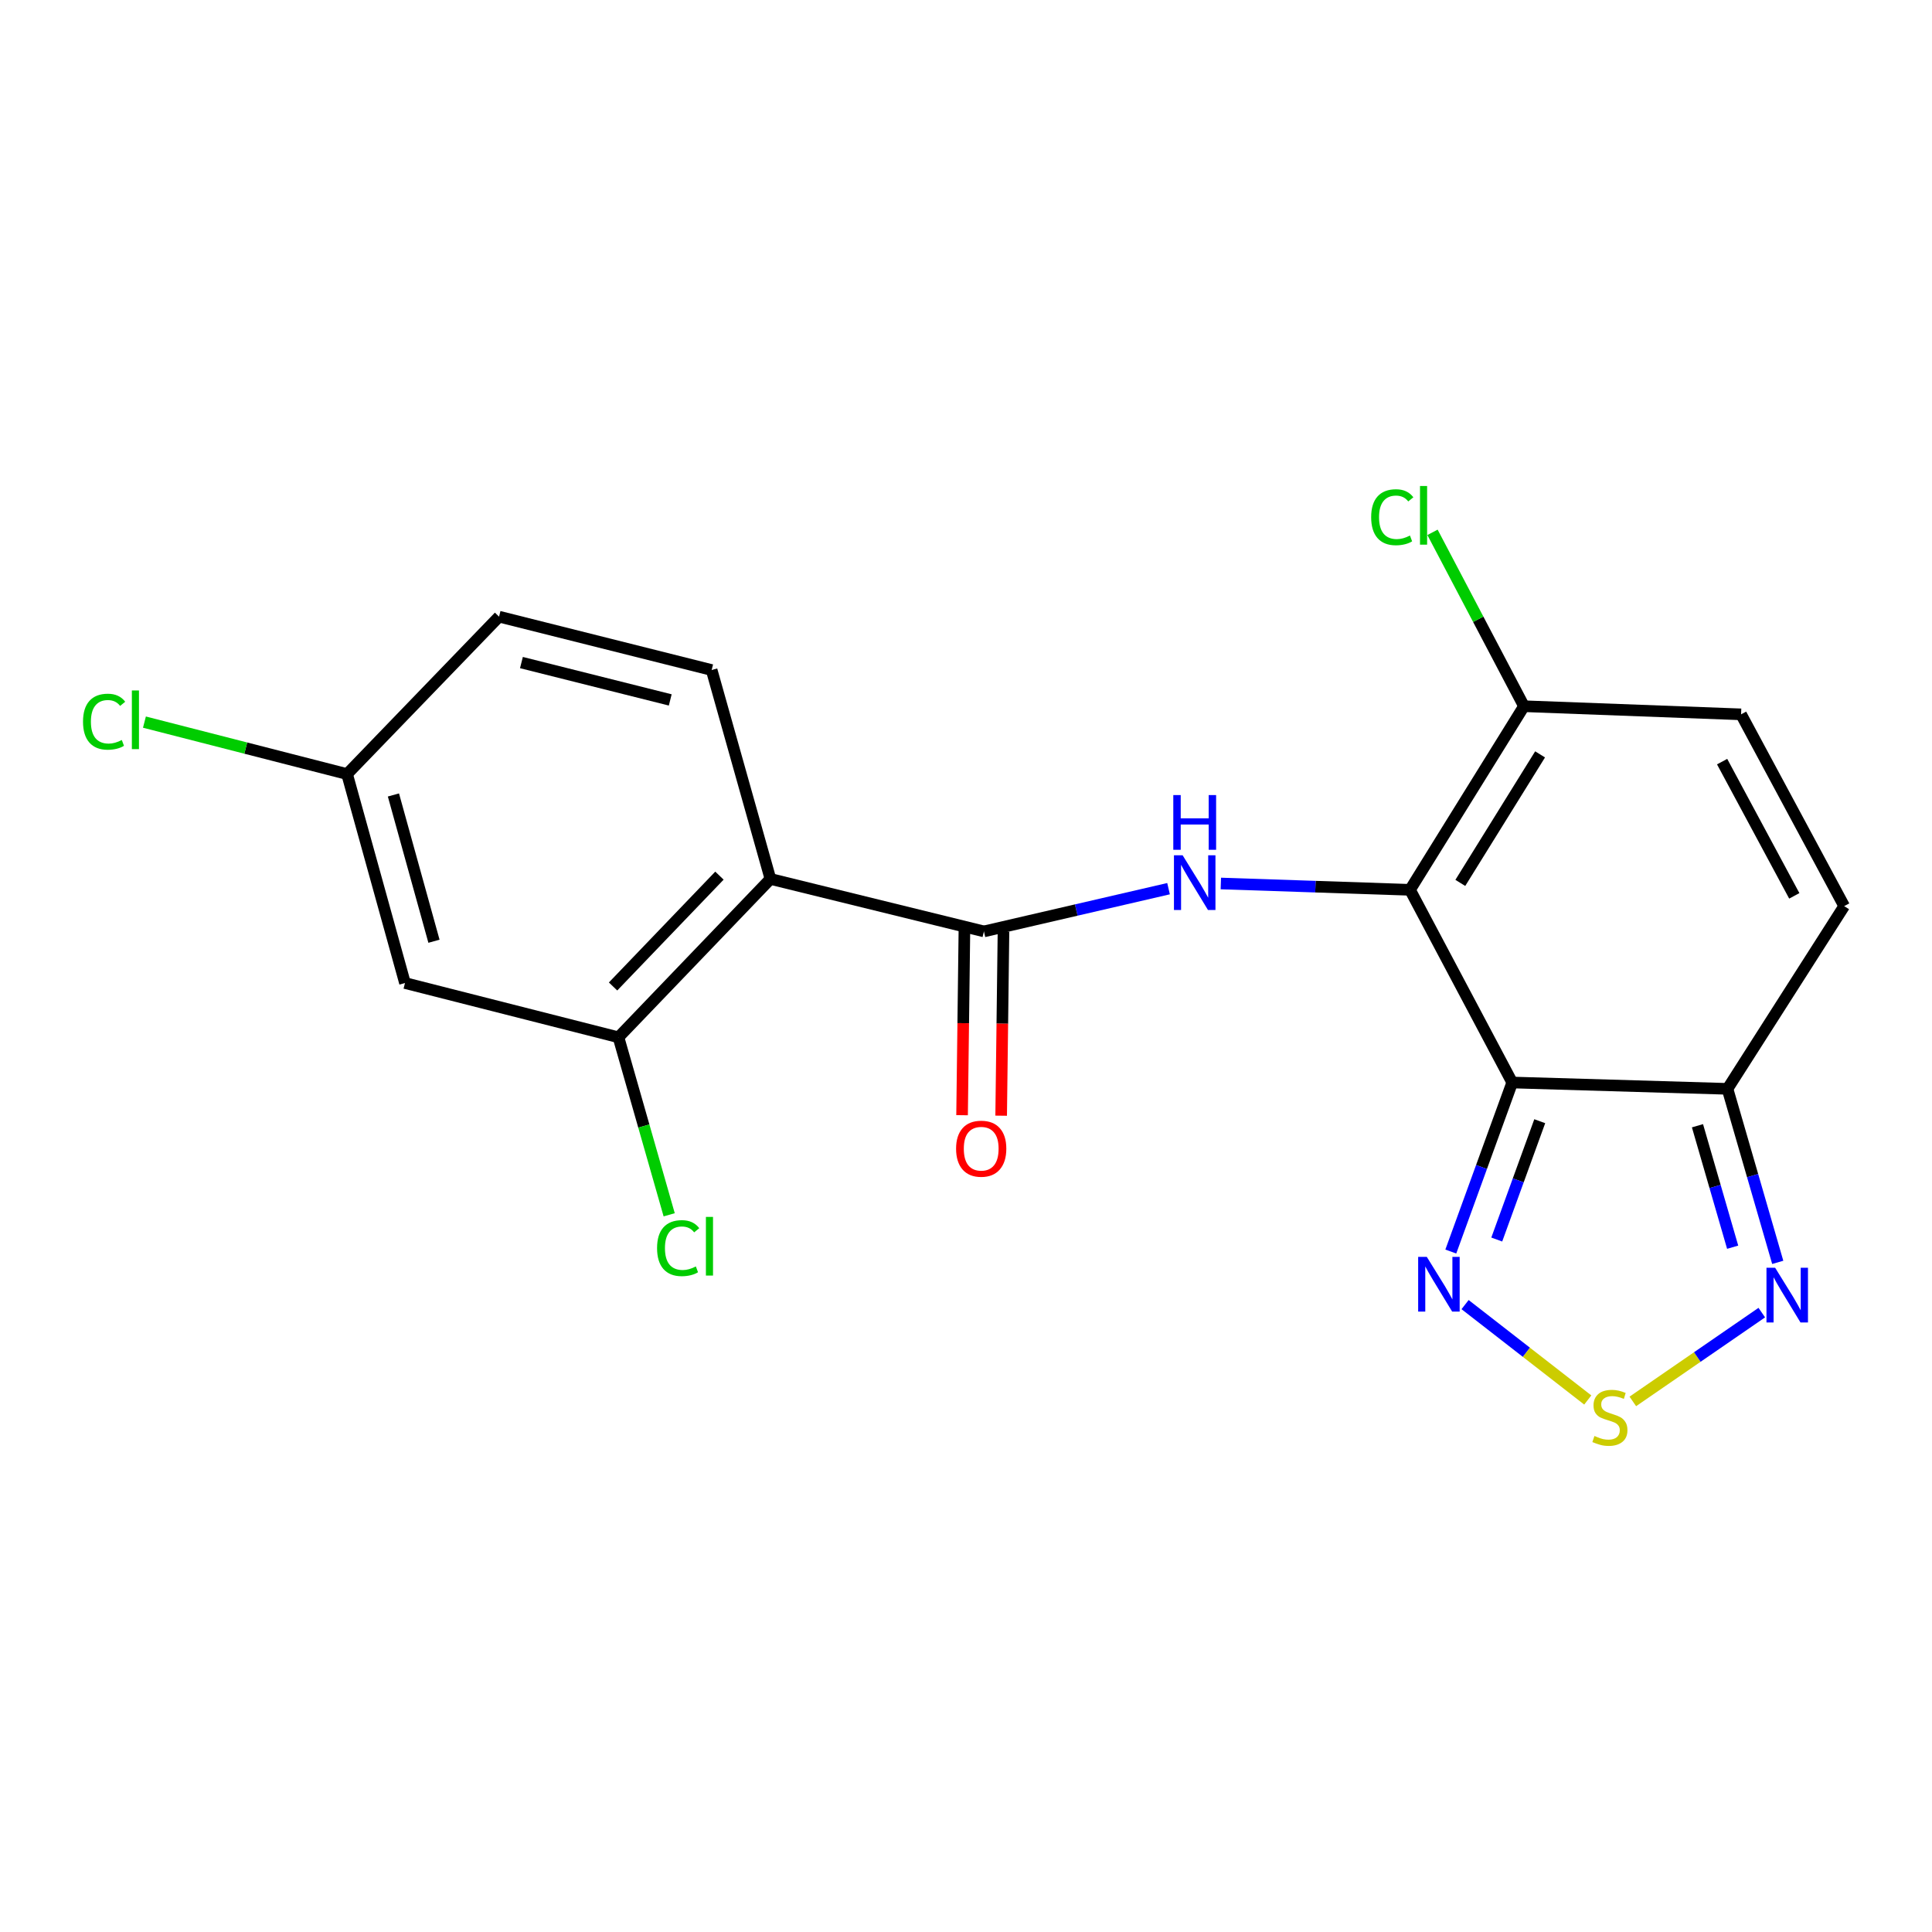 <?xml version='1.0' encoding='iso-8859-1'?>
<svg version='1.1' baseProfile='full'
              xmlns='http://www.w3.org/2000/svg'
                      xmlns:rdkit='http://www.rdkit.org/xml'
                      xmlns:xlink='http://www.w3.org/1999/xlink'
                  xml:space='preserve'
width='1000px' height='1000px' viewBox='0 0 1000 1000'>
<!-- END OF HEADER -->
<rect style='opacity:1.0;fill:#FFFFFF;stroke:none' width='1000' height='1000' x='0' y='0'> </rect>
<path class='bond-0' d='M 729.818,460.572 L 782.724,560.303' style='fill:none;fill-rule:evenodd;stroke:#000000;stroke-width:6px;stroke-linecap:butt;stroke-linejoin:miter;stroke-opacity:1' />
<path class='bond-1' d='M 729.818,460.572 L 680.861,458.933' style='fill:none;fill-rule:evenodd;stroke:#000000;stroke-width:6px;stroke-linecap:butt;stroke-linejoin:miter;stroke-opacity:1' />
<path class='bond-1' d='M 680.861,458.933 L 631.904,457.294' style='fill:none;fill-rule:evenodd;stroke:#0000FF;stroke-width:6px;stroke-linecap:butt;stroke-linejoin:miter;stroke-opacity:1' />
<path class='bond-8' d='M 729.818,460.572 L 788.804,365.541' style='fill:none;fill-rule:evenodd;stroke:#000000;stroke-width:6px;stroke-linecap:butt;stroke-linejoin:miter;stroke-opacity:1' />
<path class='bond-8' d='M 755.856,456.987 L 797.146,390.465' style='fill:none;fill-rule:evenodd;stroke:#000000;stroke-width:6px;stroke-linecap:butt;stroke-linejoin:miter;stroke-opacity:1' />
<path class='bond-4' d='M 782.724,560.303 L 894.143,563.585' style='fill:none;fill-rule:evenodd;stroke:#000000;stroke-width:6px;stroke-linecap:butt;stroke-linejoin:miter;stroke-opacity:1' />
<path class='bond-5' d='M 782.724,560.303 L 766.828,604.048' style='fill:none;fill-rule:evenodd;stroke:#000000;stroke-width:6px;stroke-linecap:butt;stroke-linejoin:miter;stroke-opacity:1' />
<path class='bond-5' d='M 766.828,604.048 L 750.933,647.793' style='fill:none;fill-rule:evenodd;stroke:#0000FF;stroke-width:6px;stroke-linecap:butt;stroke-linejoin:miter;stroke-opacity:1' />
<path class='bond-5' d='M 796.97,580.335 L 785.843,610.957' style='fill:none;fill-rule:evenodd;stroke:#000000;stroke-width:6px;stroke-linecap:butt;stroke-linejoin:miter;stroke-opacity:1' />
<path class='bond-5' d='M 785.843,610.957 L 774.717,641.579' style='fill:none;fill-rule:evenodd;stroke:#0000FF;stroke-width:6px;stroke-linecap:butt;stroke-linejoin:miter;stroke-opacity:1' />
<path class='bond-2' d='M 604.837,459.975 L 557.06,471.036' style='fill:none;fill-rule:evenodd;stroke:#0000FF;stroke-width:6px;stroke-linecap:butt;stroke-linejoin:miter;stroke-opacity:1' />
<path class='bond-2' d='M 557.06,471.036 L 509.284,482.097' style='fill:none;fill-rule:evenodd;stroke:#000000;stroke-width:6px;stroke-linecap:butt;stroke-linejoin:miter;stroke-opacity:1' />
<path class='bond-3' d='M 509.284,482.097 L 398.775,454.941' style='fill:none;fill-rule:evenodd;stroke:#000000;stroke-width:6px;stroke-linecap:butt;stroke-linejoin:miter;stroke-opacity:1' />
<path class='bond-14' d='M 499.169,481.969 L 498.569,529.597' style='fill:none;fill-rule:evenodd;stroke:#000000;stroke-width:6px;stroke-linecap:butt;stroke-linejoin:miter;stroke-opacity:1' />
<path class='bond-14' d='M 498.569,529.597 L 497.968,577.225' style='fill:none;fill-rule:evenodd;stroke:#FF0000;stroke-width:6px;stroke-linecap:butt;stroke-linejoin:miter;stroke-opacity:1' />
<path class='bond-14' d='M 519.399,482.224 L 518.799,529.852' style='fill:none;fill-rule:evenodd;stroke:#000000;stroke-width:6px;stroke-linecap:butt;stroke-linejoin:miter;stroke-opacity:1' />
<path class='bond-14' d='M 518.799,529.852 L 518.198,577.48' style='fill:none;fill-rule:evenodd;stroke:#FF0000;stroke-width:6px;stroke-linecap:butt;stroke-linejoin:miter;stroke-opacity:1' />
<path class='bond-9' d='M 398.775,454.941 L 320.119,536.901' style='fill:none;fill-rule:evenodd;stroke:#000000;stroke-width:6px;stroke-linecap:butt;stroke-linejoin:miter;stroke-opacity:1' />
<path class='bond-9' d='M 372.379,453.227 L 317.32,510.599' style='fill:none;fill-rule:evenodd;stroke:#000000;stroke-width:6px;stroke-linecap:butt;stroke-linejoin:miter;stroke-opacity:1' />
<path class='bond-12' d='M 398.775,454.941 L 368.349,346.804' style='fill:none;fill-rule:evenodd;stroke:#000000;stroke-width:6px;stroke-linecap:butt;stroke-linejoin:miter;stroke-opacity:1' />
<path class='bond-7' d='M 894.143,563.585 L 907.15,608.493' style='fill:none;fill-rule:evenodd;stroke:#000000;stroke-width:6px;stroke-linecap:butt;stroke-linejoin:miter;stroke-opacity:1' />
<path class='bond-7' d='M 907.15,608.493 L 920.158,653.401' style='fill:none;fill-rule:evenodd;stroke:#0000FF;stroke-width:6px;stroke-linecap:butt;stroke-linejoin:miter;stroke-opacity:1' />
<path class='bond-7' d='M 878.613,582.685 L 887.718,614.121' style='fill:none;fill-rule:evenodd;stroke:#000000;stroke-width:6px;stroke-linecap:butt;stroke-linejoin:miter;stroke-opacity:1' />
<path class='bond-7' d='M 887.718,614.121 L 896.823,645.557' style='fill:none;fill-rule:evenodd;stroke:#0000FF;stroke-width:6px;stroke-linecap:butt;stroke-linejoin:miter;stroke-opacity:1' />
<path class='bond-20' d='M 894.143,563.585 L 954.545,469.002' style='fill:none;fill-rule:evenodd;stroke:#000000;stroke-width:6px;stroke-linecap:butt;stroke-linejoin:miter;stroke-opacity:1' />
<path class='bond-6' d='M 758.321,675.26 L 790.074,699.948' style='fill:none;fill-rule:evenodd;stroke:#0000FF;stroke-width:6px;stroke-linecap:butt;stroke-linejoin:miter;stroke-opacity:1' />
<path class='bond-6' d='M 790.074,699.948 L 821.826,724.635' style='fill:none;fill-rule:evenodd;stroke:#CCCC00;stroke-width:6px;stroke-linecap:butt;stroke-linejoin:miter;stroke-opacity:1' />
<path class='bond-21' d='M 845.146,725.37 L 878.522,702.387' style='fill:none;fill-rule:evenodd;stroke:#CCCC00;stroke-width:6px;stroke-linecap:butt;stroke-linejoin:miter;stroke-opacity:1' />
<path class='bond-21' d='M 878.522,702.387 L 911.898,679.405' style='fill:none;fill-rule:evenodd;stroke:#0000FF;stroke-width:6px;stroke-linecap:butt;stroke-linejoin:miter;stroke-opacity:1' />
<path class='bond-11' d='M 788.804,365.541 L 901.179,369.744' style='fill:none;fill-rule:evenodd;stroke:#000000;stroke-width:6px;stroke-linecap:butt;stroke-linejoin:miter;stroke-opacity:1' />
<path class='bond-16' d='M 788.804,365.541 L 765.134,320.539' style='fill:none;fill-rule:evenodd;stroke:#000000;stroke-width:6px;stroke-linecap:butt;stroke-linejoin:miter;stroke-opacity:1' />
<path class='bond-16' d='M 765.134,320.539 L 741.463,275.537' style='fill:none;fill-rule:evenodd;stroke:#00CC00;stroke-width:6px;stroke-linecap:butt;stroke-linejoin:miter;stroke-opacity:1' />
<path class='bond-13' d='M 320.119,536.901 L 209.621,508.813' style='fill:none;fill-rule:evenodd;stroke:#000000;stroke-width:6px;stroke-linecap:butt;stroke-linejoin:miter;stroke-opacity:1' />
<path class='bond-17' d='M 320.119,536.901 L 333.244,582.84' style='fill:none;fill-rule:evenodd;stroke:#000000;stroke-width:6px;stroke-linecap:butt;stroke-linejoin:miter;stroke-opacity:1' />
<path class='bond-17' d='M 333.244,582.84 L 346.368,628.778' style='fill:none;fill-rule:evenodd;stroke:#00CC00;stroke-width:6px;stroke-linecap:butt;stroke-linejoin:miter;stroke-opacity:1' />
<path class='bond-10' d='M 954.545,469.002 L 901.179,369.744' style='fill:none;fill-rule:evenodd;stroke:#000000;stroke-width:6px;stroke-linecap:butt;stroke-linejoin:miter;stroke-opacity:1' />
<path class='bond-10' d='M 928.721,463.694 L 891.365,394.213' style='fill:none;fill-rule:evenodd;stroke:#000000;stroke-width:6px;stroke-linecap:butt;stroke-linejoin:miter;stroke-opacity:1' />
<path class='bond-18' d='M 368.349,346.804 L 258.312,319.177' style='fill:none;fill-rule:evenodd;stroke:#000000;stroke-width:6px;stroke-linecap:butt;stroke-linejoin:miter;stroke-opacity:1' />
<path class='bond-18' d='M 346.917,362.282 L 269.891,342.943' style='fill:none;fill-rule:evenodd;stroke:#000000;stroke-width:6px;stroke-linecap:butt;stroke-linejoin:miter;stroke-opacity:1' />
<path class='bond-22' d='M 209.621,508.813 L 179.645,400.653' style='fill:none;fill-rule:evenodd;stroke:#000000;stroke-width:6px;stroke-linecap:butt;stroke-linejoin:miter;stroke-opacity:1' />
<path class='bond-22' d='M 224.622,487.186 L 203.638,411.474' style='fill:none;fill-rule:evenodd;stroke:#000000;stroke-width:6px;stroke-linecap:butt;stroke-linejoin:miter;stroke-opacity:1' />
<path class='bond-15' d='M 179.645,400.653 L 258.312,319.177' style='fill:none;fill-rule:evenodd;stroke:#000000;stroke-width:6px;stroke-linecap:butt;stroke-linejoin:miter;stroke-opacity:1' />
<path class='bond-19' d='M 179.645,400.653 L 127.202,387.208' style='fill:none;fill-rule:evenodd;stroke:#000000;stroke-width:6px;stroke-linecap:butt;stroke-linejoin:miter;stroke-opacity:1' />
<path class='bond-19' d='M 127.202,387.208 L 74.759,373.762' style='fill:none;fill-rule:evenodd;stroke:#00CC00;stroke-width:6px;stroke-linecap:butt;stroke-linejoin:miter;stroke-opacity:1' />
<path  class='atom-2' d='M 612.117 442.681
L 621.397 457.681
Q 622.317 459.161, 623.797 461.841
Q 625.277 464.521, 625.357 464.681
L 625.357 442.681
L 629.117 442.681
L 629.117 471.001
L 625.237 471.001
L 615.277 454.601
Q 614.117 452.681, 612.877 450.481
Q 611.677 448.281, 611.317 447.601
L 611.317 471.001
L 607.637 471.001
L 607.637 442.681
L 612.117 442.681
' fill='#0000FF'/>
<path  class='atom-2' d='M 607.297 411.529
L 611.137 411.529
L 611.137 423.569
L 625.617 423.569
L 625.617 411.529
L 629.457 411.529
L 629.457 439.849
L 625.617 439.849
L 625.617 426.769
L 611.137 426.769
L 611.137 439.849
L 607.297 439.849
L 607.297 411.529
' fill='#0000FF'/>
<path  class='atom-6' d='M 738.518 650.571
L 747.798 665.571
Q 748.718 667.051, 750.198 669.731
Q 751.678 672.411, 751.758 672.571
L 751.758 650.571
L 755.518 650.571
L 755.518 678.891
L 751.638 678.891
L 741.678 662.491
Q 740.518 660.571, 739.278 658.371
Q 738.078 656.171, 737.718 655.491
L 737.718 678.891
L 734.038 678.891
L 734.038 650.571
L 738.518 650.571
' fill='#0000FF'/>
<path  class='atom-7' d='M 825.28 743.26
Q 825.6 743.38, 826.92 743.94
Q 828.24 744.5, 829.68 744.86
Q 831.16 745.18, 832.6 745.18
Q 835.28 745.18, 836.84 743.9
Q 838.4 742.58, 838.4 740.3
Q 838.4 738.74, 837.6 737.78
Q 836.84 736.82, 835.64 736.3
Q 834.44 735.78, 832.44 735.18
Q 829.92 734.42, 828.4 733.7
Q 826.92 732.98, 825.84 731.46
Q 824.8 729.94, 824.8 727.38
Q 824.8 723.82, 827.2 721.62
Q 829.64 719.42, 834.44 719.42
Q 837.72 719.42, 841.44 720.98
L 840.52 724.06
Q 837.12 722.66, 834.56 722.66
Q 831.8 722.66, 830.28 723.82
Q 828.76 724.94, 828.8 726.9
Q 828.8 728.42, 829.56 729.34
Q 830.36 730.26, 831.48 730.78
Q 832.64 731.3, 834.56 731.9
Q 837.12 732.7, 838.64 733.5
Q 840.16 734.3, 841.24 735.94
Q 842.36 737.54, 842.36 740.3
Q 842.36 744.22, 839.72 746.34
Q 837.12 748.42, 832.76 748.42
Q 830.24 748.42, 828.32 747.86
Q 826.44 747.34, 824.2 746.42
L 825.28 743.26
' fill='#CCCC00'/>
<path  class='atom-8' d='M 918.804 656.179
L 928.084 671.179
Q 929.004 672.659, 930.484 675.339
Q 931.964 678.019, 932.044 678.179
L 932.044 656.179
L 935.804 656.179
L 935.804 684.499
L 931.924 684.499
L 921.964 668.099
Q 920.804 666.179, 919.564 663.979
Q 918.364 661.779, 918.004 661.099
L 918.004 684.499
L 914.324 684.499
L 914.324 656.179
L 918.804 656.179
' fill='#0000FF'/>
<path  class='atom-15' d='M 494.868 594.563
Q 494.868 587.763, 498.228 583.963
Q 501.588 580.163, 507.868 580.163
Q 514.148 580.163, 517.508 583.963
Q 520.868 587.763, 520.868 594.563
Q 520.868 601.443, 517.468 605.363
Q 514.068 609.243, 507.868 609.243
Q 501.628 609.243, 498.228 605.363
Q 494.868 601.483, 494.868 594.563
M 507.868 606.043
Q 512.188 606.043, 514.508 603.163
Q 516.868 600.243, 516.868 594.563
Q 516.868 589.003, 514.508 586.203
Q 512.188 583.363, 507.868 583.363
Q 503.548 583.363, 501.188 586.163
Q 498.868 588.963, 498.868 594.563
Q 498.868 600.283, 501.188 603.163
Q 503.548 606.043, 507.868 606.043
' fill='#FF0000'/>
<path  class='atom-17' d='M 709.712 267.712
Q 709.712 260.672, 712.992 256.992
Q 716.312 253.272, 722.592 253.272
Q 728.432 253.272, 731.552 257.392
L 728.912 259.552
Q 726.632 256.552, 722.592 256.552
Q 718.312 256.552, 716.032 259.432
Q 713.792 262.272, 713.792 267.712
Q 713.792 273.312, 716.112 276.192
Q 718.472 279.072, 723.032 279.072
Q 726.152 279.072, 729.792 277.192
L 730.912 280.192
Q 729.432 281.152, 727.192 281.712
Q 724.952 282.272, 722.472 282.272
Q 716.312 282.272, 712.992 278.512
Q 709.712 274.752, 709.712 267.712
' fill='#00CC00'/>
<path  class='atom-17' d='M 734.992 251.552
L 738.672 251.552
L 738.672 281.912
L 734.992 281.912
L 734.992 251.552
' fill='#00CC00'/>
<path  class='atom-18' d='M 340.097 646.03
Q 340.097 638.99, 343.377 635.31
Q 346.697 631.59, 352.977 631.59
Q 358.817 631.59, 361.937 635.71
L 359.297 637.87
Q 357.017 634.87, 352.977 634.87
Q 348.697 634.87, 346.417 637.75
Q 344.177 640.59, 344.177 646.03
Q 344.177 651.63, 346.497 654.51
Q 348.857 657.39, 353.417 657.39
Q 356.537 657.39, 360.177 655.51
L 361.297 658.51
Q 359.817 659.47, 357.577 660.03
Q 355.337 660.59, 352.857 660.59
Q 346.697 660.59, 343.377 656.83
Q 340.097 653.07, 340.097 646.03
' fill='#00CC00'/>
<path  class='atom-18' d='M 365.377 629.87
L 369.057 629.87
L 369.057 660.23
L 365.377 660.23
L 365.377 629.87
' fill='#00CC00'/>
<path  class='atom-20' d='M 42.971 373.545
Q 42.971 366.505, 46.251 362.825
Q 49.571 359.105, 55.851 359.105
Q 61.691 359.105, 64.811 363.225
L 62.171 365.385
Q 59.891 362.385, 55.851 362.385
Q 51.571 362.385, 49.291 365.265
Q 47.051 368.105, 47.051 373.545
Q 47.051 379.145, 49.371 382.025
Q 51.731 384.905, 56.291 384.905
Q 59.411 384.905, 63.051 383.025
L 64.171 386.025
Q 62.691 386.985, 60.451 387.545
Q 58.211 388.105, 55.731 388.105
Q 49.571 388.105, 46.251 384.345
Q 42.971 380.585, 42.971 373.545
' fill='#00CC00'/>
<path  class='atom-20' d='M 68.251 357.385
L 71.931 357.385
L 71.931 387.745
L 68.251 387.745
L 68.251 357.385
' fill='#00CC00'/>
</svg>
